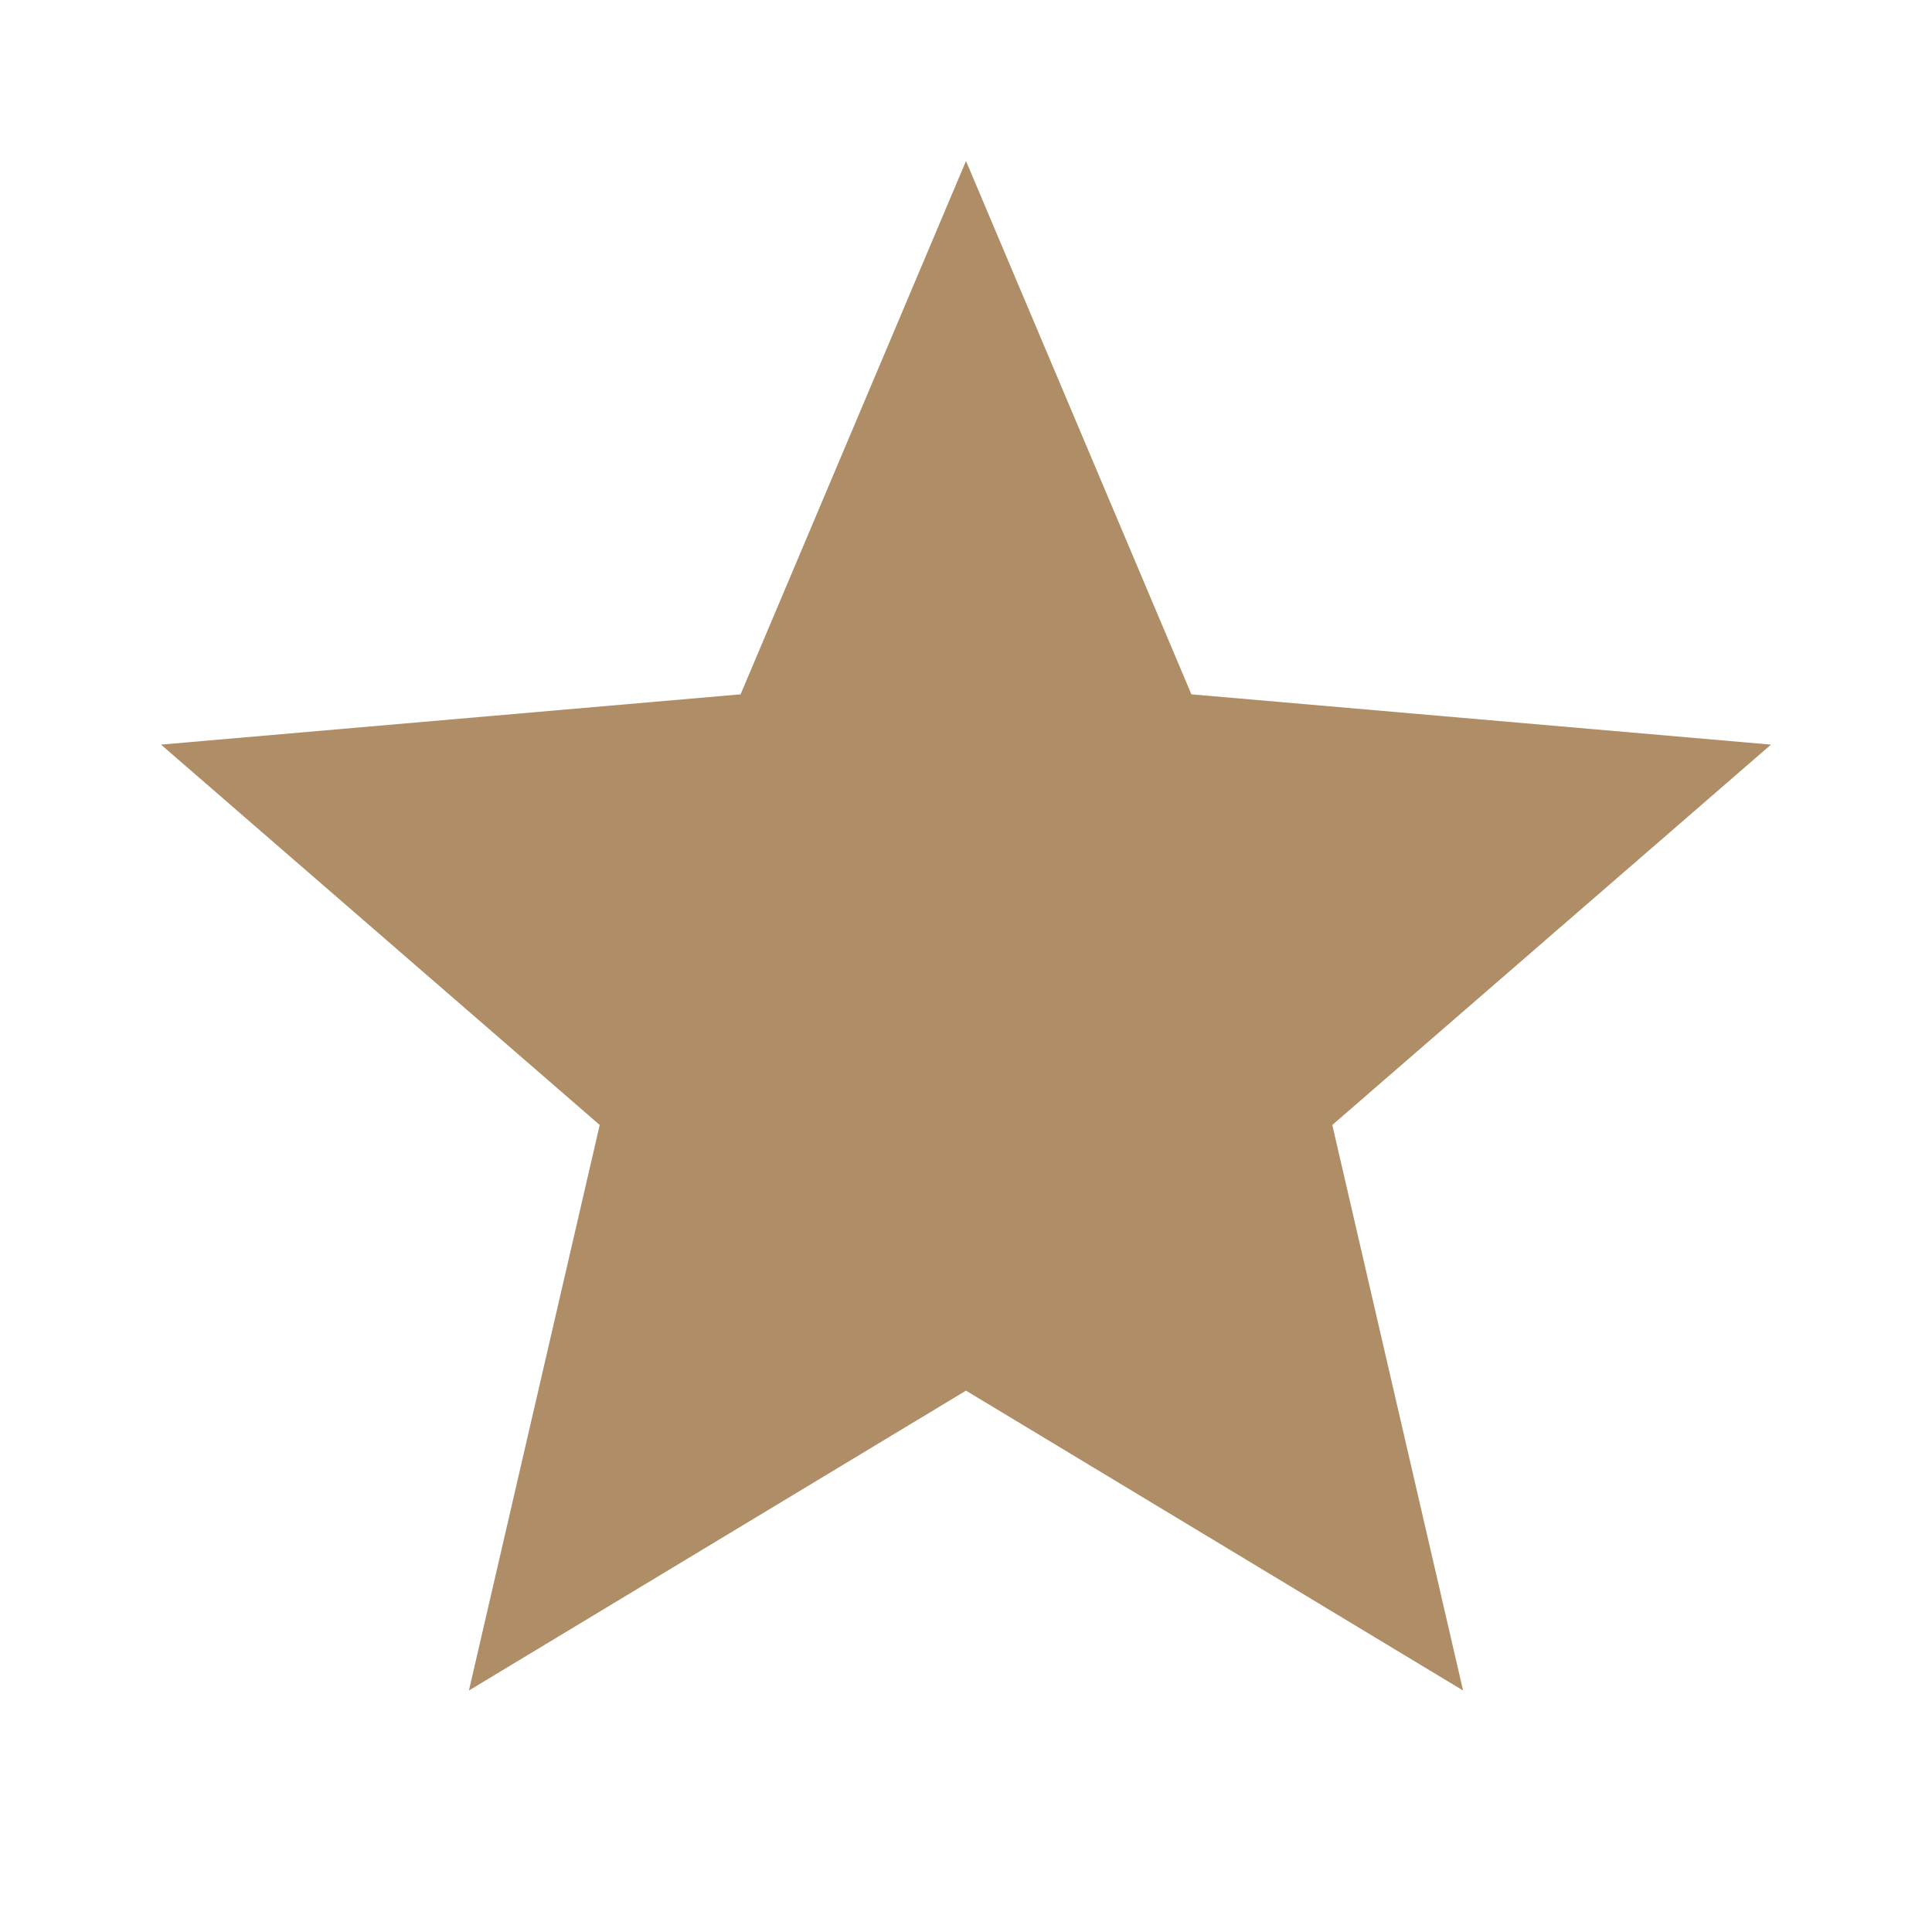<svg width="39" height="39" viewBox="0 0 39 39" fill="none" xmlns="http://www.w3.org/2000/svg">
<path d="M9.466 34.125L12.106 22.709L3.25 15.031L14.95 14.016L19.5 3.25L24.05 14.016L35.75 15.031L26.894 22.709L29.534 34.125L19.5 28.072L9.466 34.125Z" fill="#AF8D67"/>
</svg>
